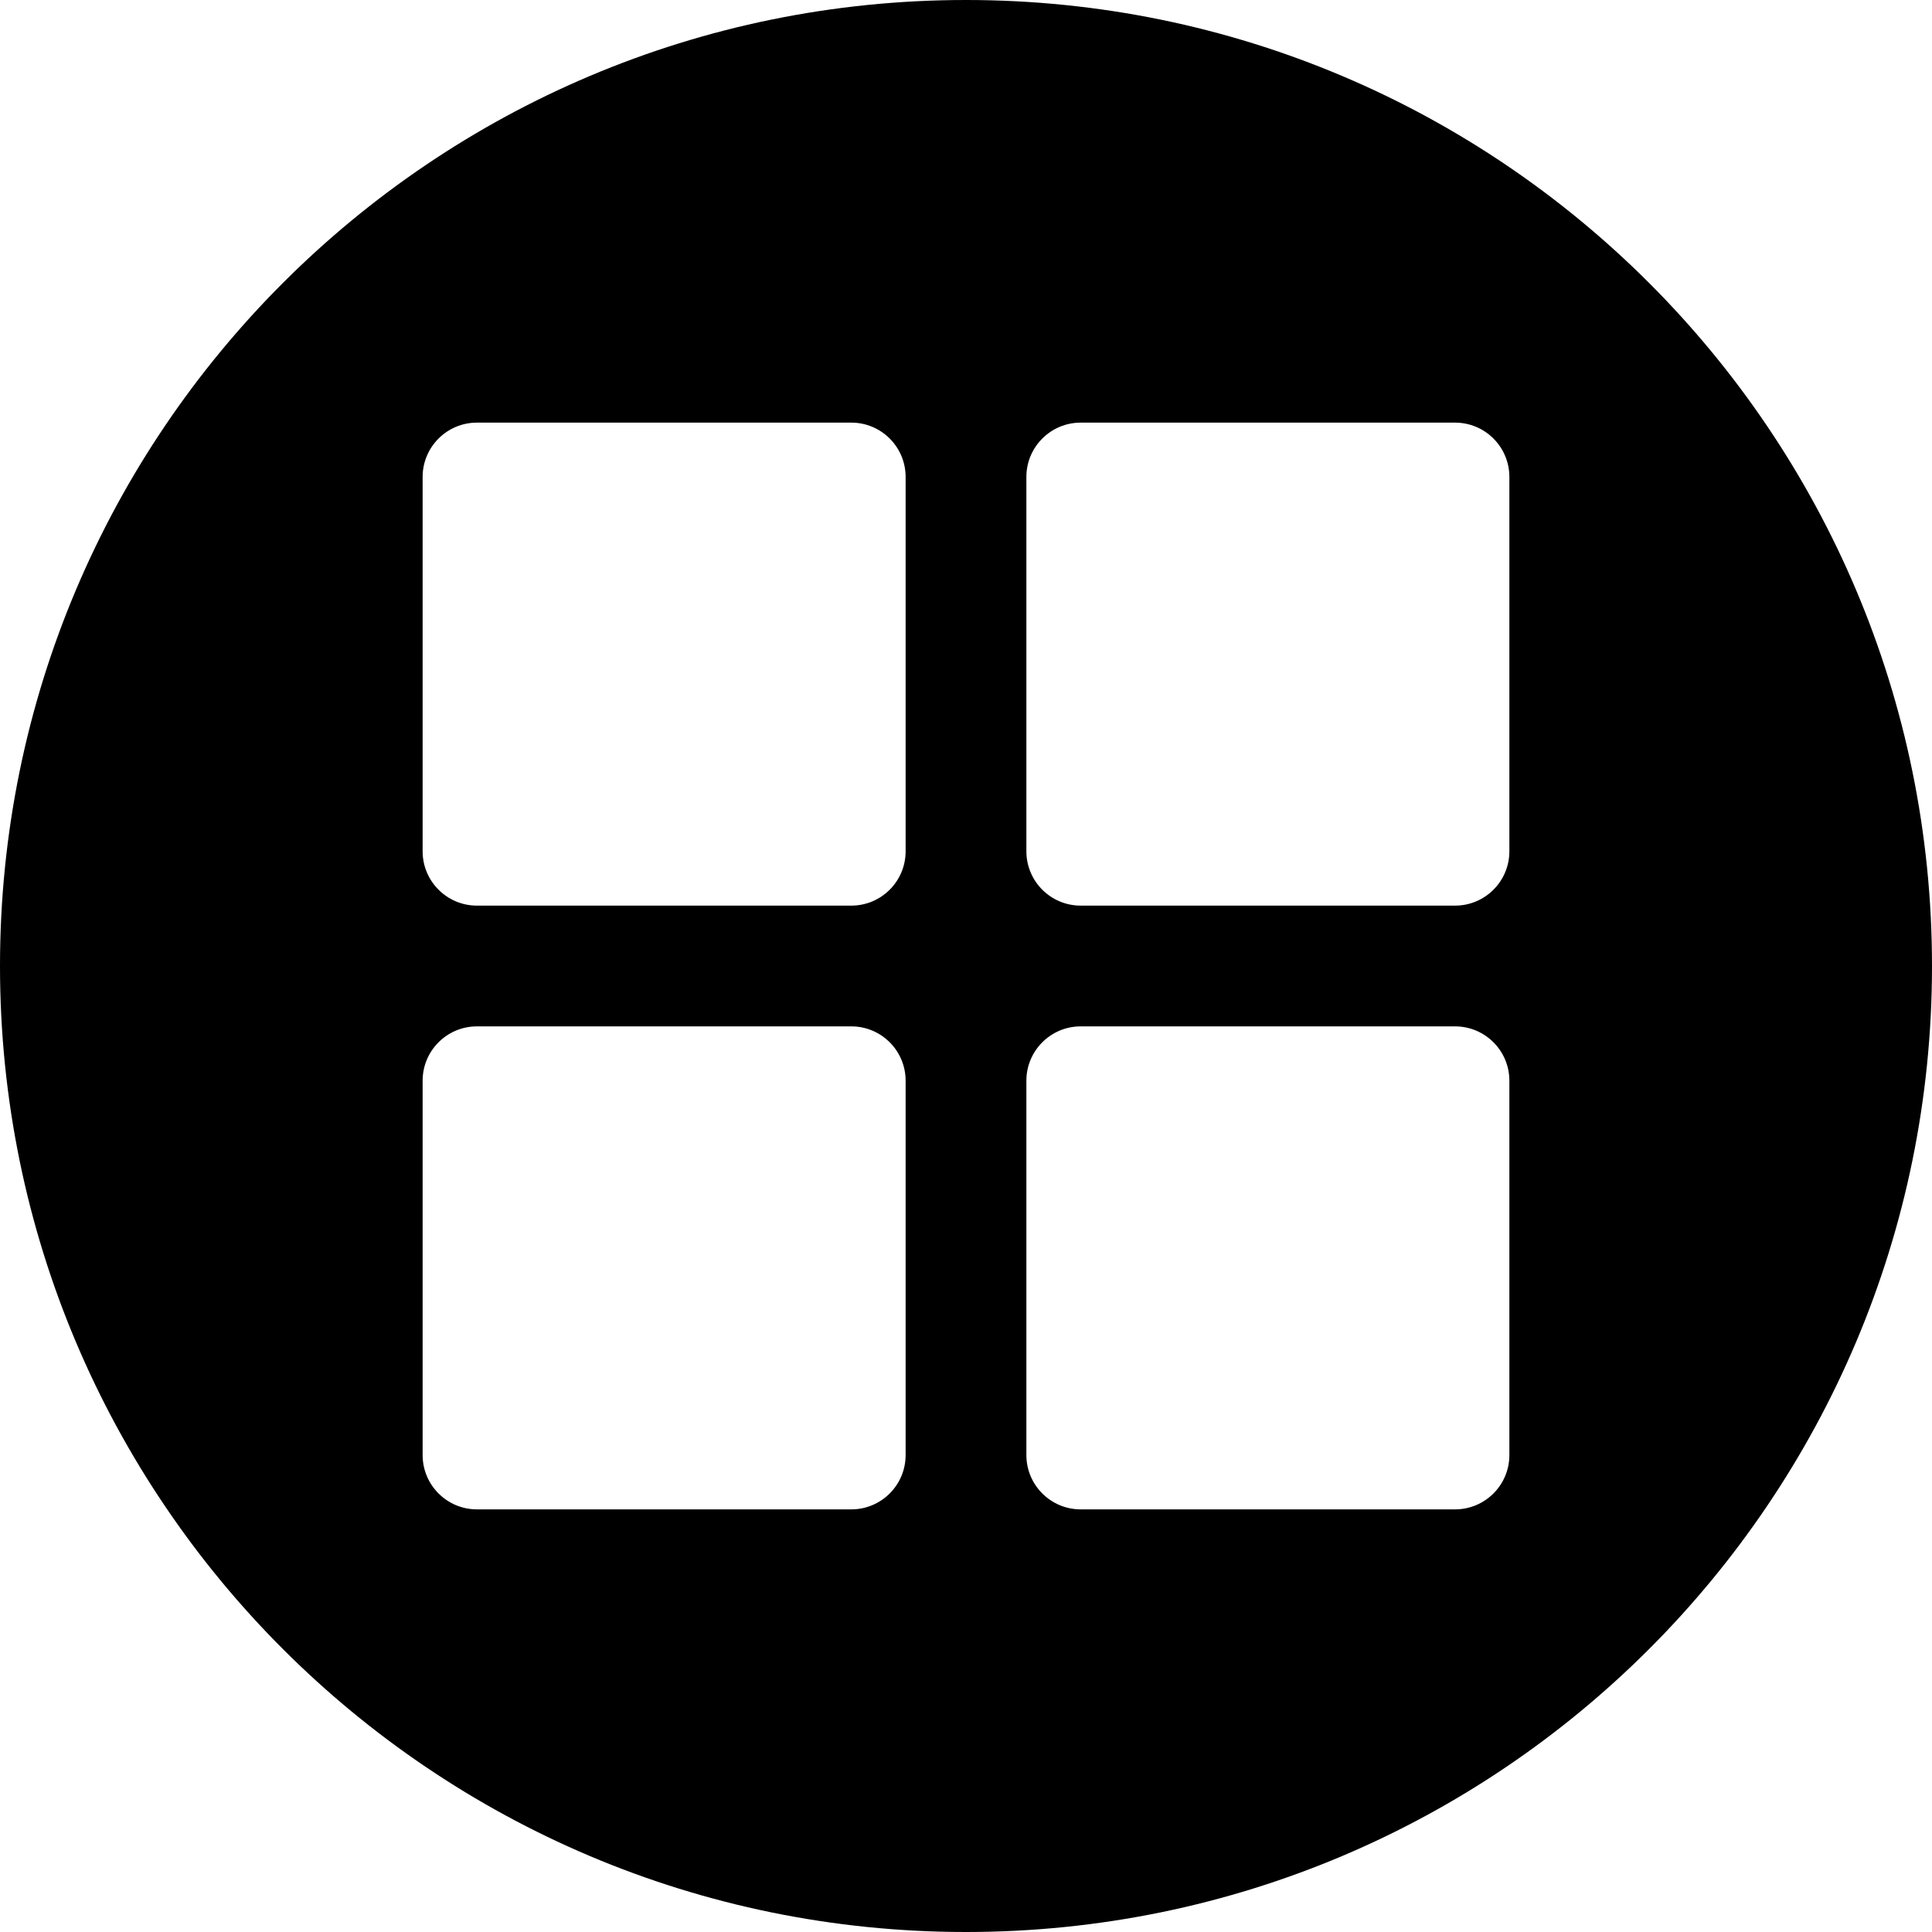 <svg height="32" viewBox="0 0 32 32" width="32" xmlns="http://www.w3.org/2000/svg"><path d="m16 32c-8.837 0-16-7.163-16-16s7.163-16 16-16 16 7.163 16 16-7.163 16-16 16zm-8.1-25c-.497 0-.9.403-.9.9v6.2c0 .497.403.9.9.9h6.2c.497 0 .9-.403.9-.9v-6.2c0-.497-.403-.9-.9-.9zm10 0c-.497 0-.9.403-.9.9v6.2c0 .497.403.9.9.9h6.2c.497 0 .9-.403.9-.9v-6.2c0-.497-.403-.9-.9-.9zm0 10c-.497 0-.9.403-.9.9v6.2c0 .497.403.9.9.9h6.2c.497 0 .9-.403.9-.9v-6.2c0-.497-.403-.9-.9-.9zm-10 0c-.497 0-.9.403-.9.9v6.2c0 .497.403.9.9.9h6.2c.497 0 .9-.403.9-.9v-6.2c0-.497-.403-.9-.9-.9z" fill-rule="evenodd"/></svg>
